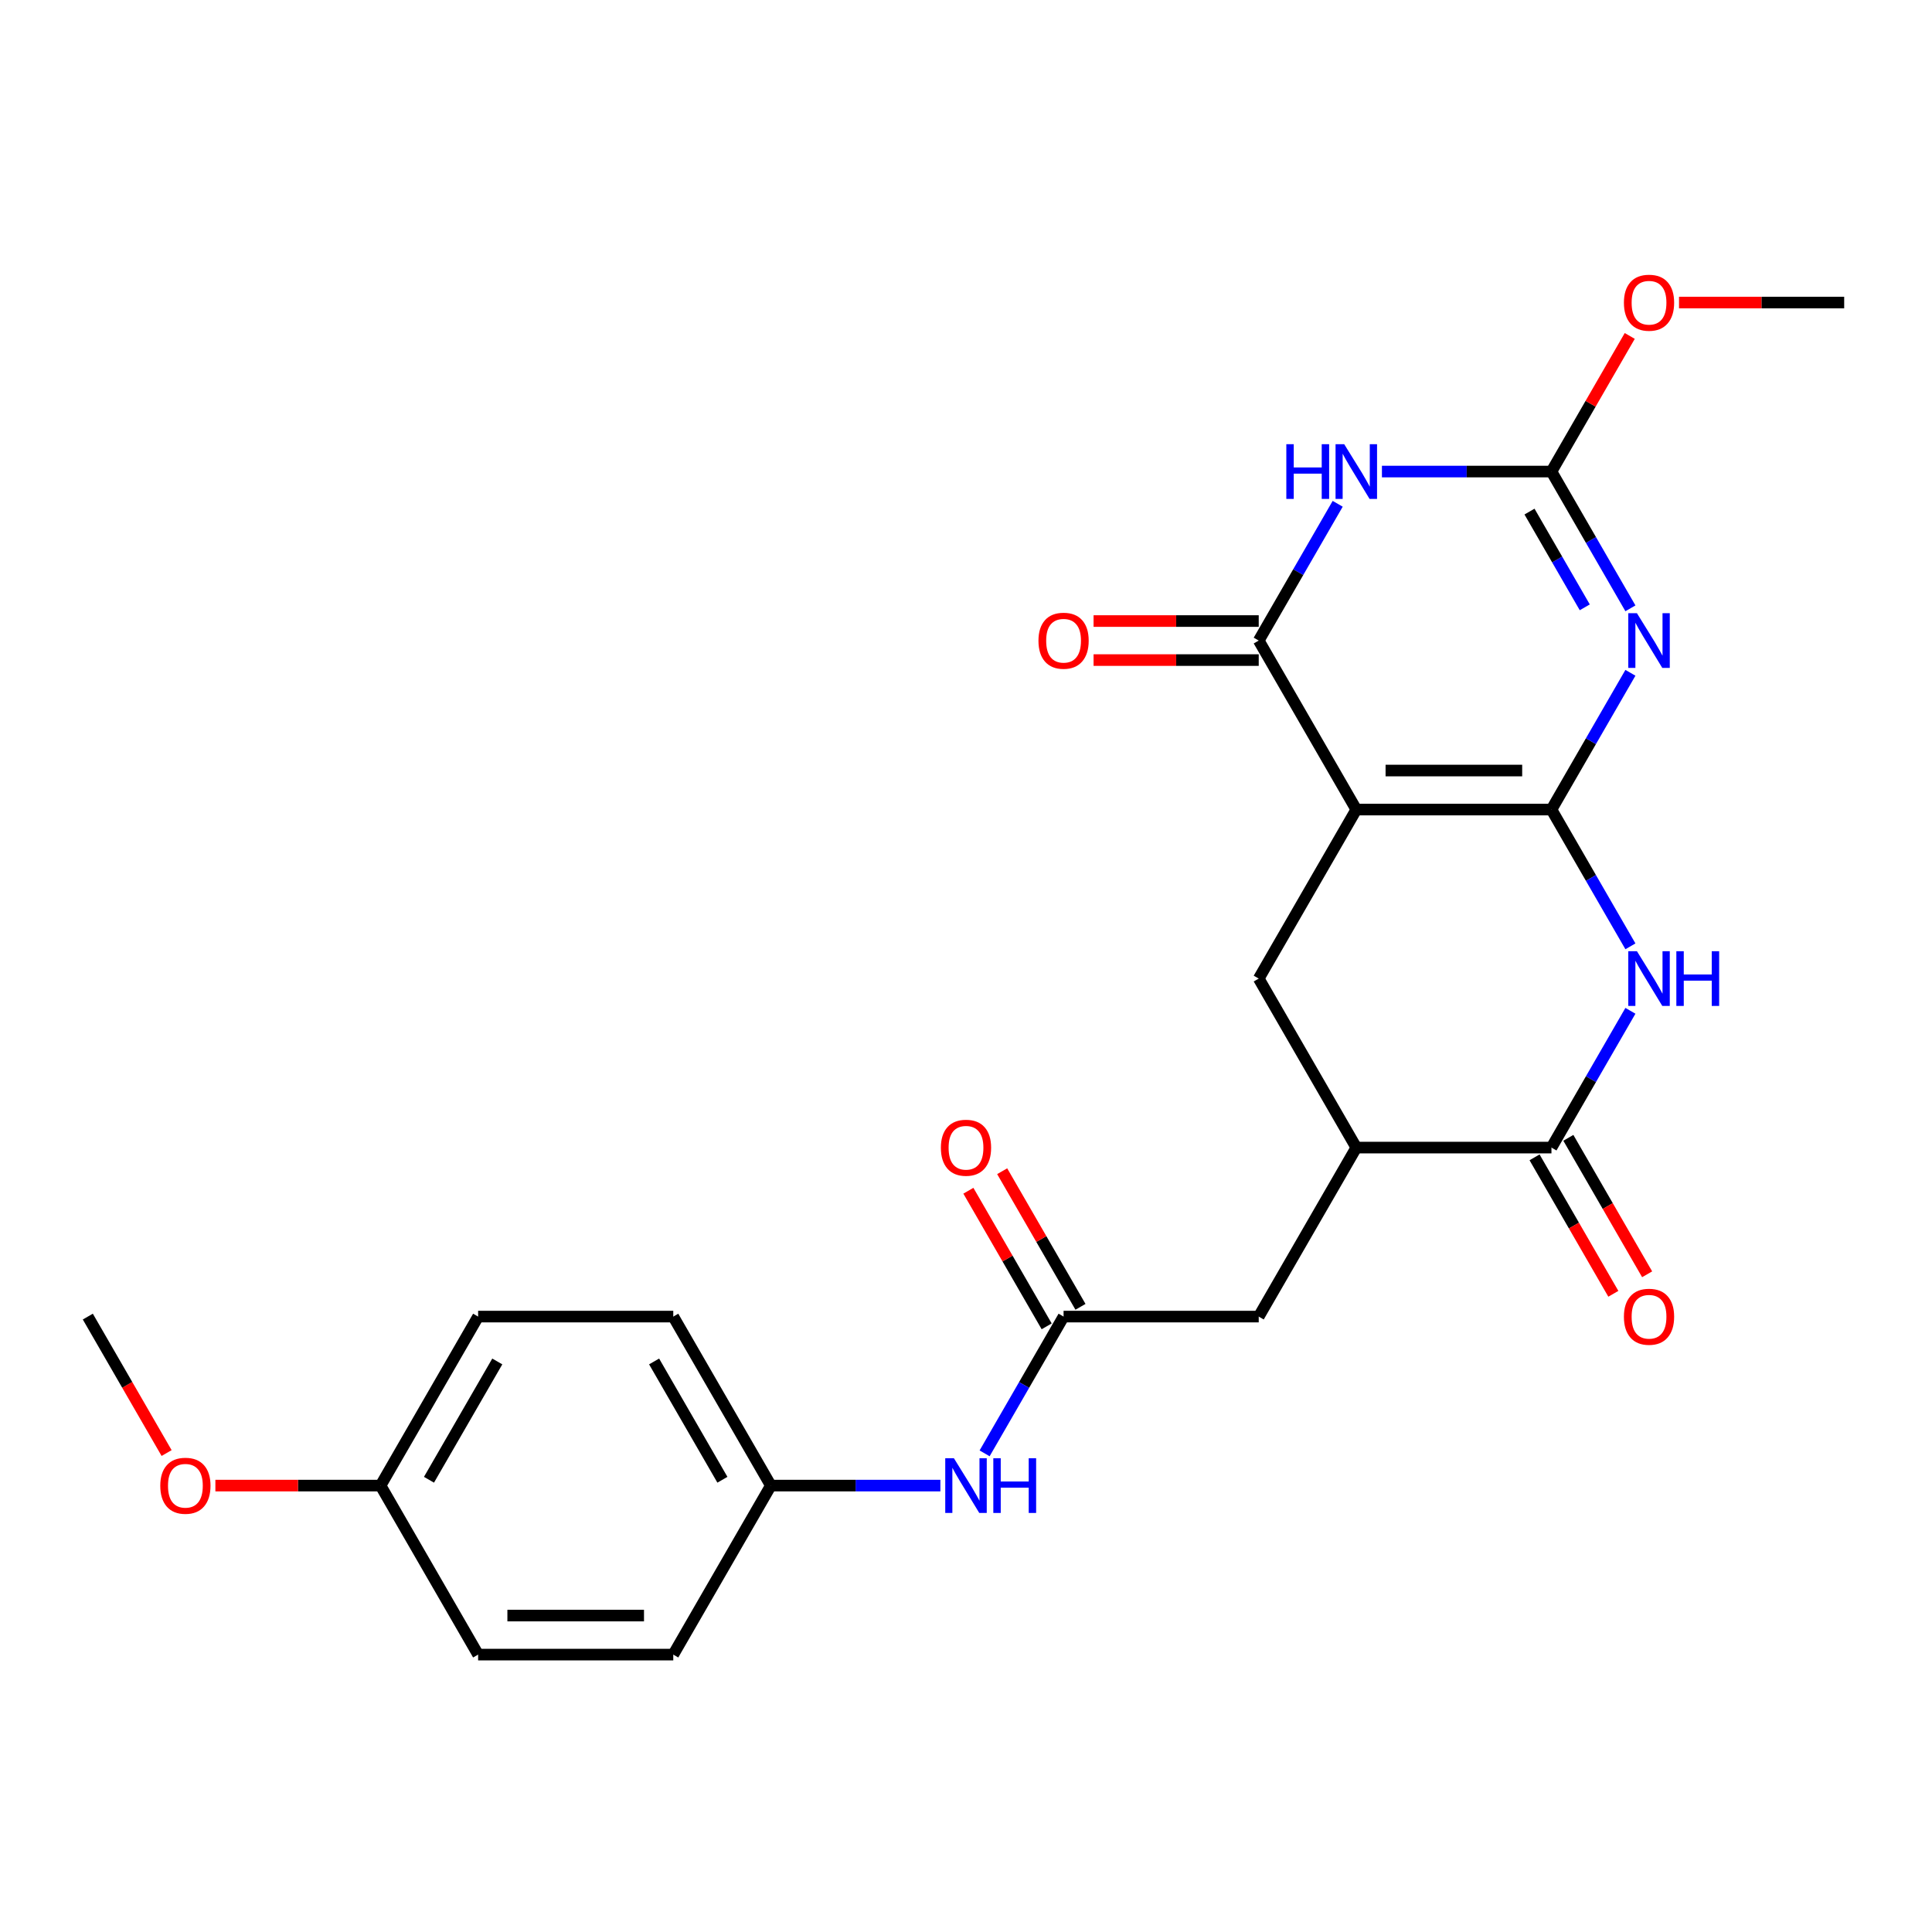 <?xml version='1.0' encoding='iso-8859-1'?>
<svg version='1.1' baseProfile='full'
              xmlns='http://www.w3.org/2000/svg'
                      xmlns:rdkit='http://www.rdkit.org/xml'
                      xmlns:xlink='http://www.w3.org/1999/xlink'
                  xml:space='preserve'
width='1000px' height='1000px' viewBox='0 0 1000 1000'>
<!-- END OF HEADER -->
<rect style='opacity:1.0;fill:#FFFFFF;stroke:none' width='1000' height='1000' x='0' y='0'> </rect>
<path class='bond-0' d='M 803.03,419.032 L 702.02,419.032' style='fill:none;fill-rule:evenodd;stroke:#000000;stroke-width:6px;stroke-linecap:butt;stroke-linejoin:miter;stroke-opacity:1' />
<path class='bond-0' d='M 787.879,398.83 L 717.172,398.83' style='fill:none;fill-rule:evenodd;stroke:#000000;stroke-width:6px;stroke-linecap:butt;stroke-linejoin:miter;stroke-opacity:1' />
<path class='bond-1' d='M 803.03,419.032 L 823.466,383.636' style='fill:none;fill-rule:evenodd;stroke:#000000;stroke-width:6px;stroke-linecap:butt;stroke-linejoin:miter;stroke-opacity:1' />
<path class='bond-1' d='M 823.466,383.636 L 843.902,348.24' style='fill:none;fill-rule:evenodd;stroke:#0000FF;stroke-width:6px;stroke-linecap:butt;stroke-linejoin:miter;stroke-opacity:1' />
<path class='bond-2' d='M 803.03,419.032 L 823.466,454.428' style='fill:none;fill-rule:evenodd;stroke:#000000;stroke-width:6px;stroke-linecap:butt;stroke-linejoin:miter;stroke-opacity:1' />
<path class='bond-2' d='M 823.466,454.428 L 843.902,489.824' style='fill:none;fill-rule:evenodd;stroke:#0000FF;stroke-width:6px;stroke-linecap:butt;stroke-linejoin:miter;stroke-opacity:1' />
<path class='bond-4' d='M 702.02,419.032 L 651.515,331.554' style='fill:none;fill-rule:evenodd;stroke:#000000;stroke-width:6px;stroke-linecap:butt;stroke-linejoin:miter;stroke-opacity:1' />
<path class='bond-7' d='M 702.02,419.032 L 651.515,506.509' style='fill:none;fill-rule:evenodd;stroke:#000000;stroke-width:6px;stroke-linecap:butt;stroke-linejoin:miter;stroke-opacity:1' />
<path class='bond-5' d='M 843.902,314.869 L 823.466,279.473' style='fill:none;fill-rule:evenodd;stroke:#0000FF;stroke-width:6px;stroke-linecap:butt;stroke-linejoin:miter;stroke-opacity:1' />
<path class='bond-5' d='M 823.466,279.473 L 803.03,244.077' style='fill:none;fill-rule:evenodd;stroke:#000000;stroke-width:6px;stroke-linecap:butt;stroke-linejoin:miter;stroke-opacity:1' />
<path class='bond-5' d='M 820.276,314.351 L 805.971,289.574' style='fill:none;fill-rule:evenodd;stroke:#0000FF;stroke-width:6px;stroke-linecap:butt;stroke-linejoin:miter;stroke-opacity:1' />
<path class='bond-5' d='M 805.971,289.574 L 791.666,264.797' style='fill:none;fill-rule:evenodd;stroke:#000000;stroke-width:6px;stroke-linecap:butt;stroke-linejoin:miter;stroke-opacity:1' />
<path class='bond-6' d='M 843.902,523.194 L 823.466,558.59' style='fill:none;fill-rule:evenodd;stroke:#0000FF;stroke-width:6px;stroke-linecap:butt;stroke-linejoin:miter;stroke-opacity:1' />
<path class='bond-6' d='M 823.466,558.59 L 803.03,593.986' style='fill:none;fill-rule:evenodd;stroke:#000000;stroke-width:6px;stroke-linecap:butt;stroke-linejoin:miter;stroke-opacity:1' />
<path class='bond-3' d='M 692.387,260.762 L 671.951,296.158' style='fill:none;fill-rule:evenodd;stroke:#0000FF;stroke-width:6px;stroke-linecap:butt;stroke-linejoin:miter;stroke-opacity:1' />
<path class='bond-3' d='M 671.951,296.158 L 651.515,331.554' style='fill:none;fill-rule:evenodd;stroke:#000000;stroke-width:6px;stroke-linecap:butt;stroke-linejoin:miter;stroke-opacity:1' />
<path class='bond-25' d='M 715.285,244.077 L 759.158,244.077' style='fill:none;fill-rule:evenodd;stroke:#0000FF;stroke-width:6px;stroke-linecap:butt;stroke-linejoin:miter;stroke-opacity:1' />
<path class='bond-25' d='M 759.158,244.077 L 803.03,244.077' style='fill:none;fill-rule:evenodd;stroke:#000000;stroke-width:6px;stroke-linecap:butt;stroke-linejoin:miter;stroke-opacity:1' />
<path class='bond-12' d='M 651.515,321.453 L 608.773,321.453' style='fill:none;fill-rule:evenodd;stroke:#000000;stroke-width:6px;stroke-linecap:butt;stroke-linejoin:miter;stroke-opacity:1' />
<path class='bond-12' d='M 608.773,321.453 L 566.03,321.453' style='fill:none;fill-rule:evenodd;stroke:#FF0000;stroke-width:6px;stroke-linecap:butt;stroke-linejoin:miter;stroke-opacity:1' />
<path class='bond-12' d='M 651.515,341.655 L 608.773,341.655' style='fill:none;fill-rule:evenodd;stroke:#000000;stroke-width:6px;stroke-linecap:butt;stroke-linejoin:miter;stroke-opacity:1' />
<path class='bond-12' d='M 608.773,341.655 L 566.03,341.655' style='fill:none;fill-rule:evenodd;stroke:#FF0000;stroke-width:6px;stroke-linecap:butt;stroke-linejoin:miter;stroke-opacity:1' />
<path class='bond-15' d='M 803.03,244.077 L 823.293,208.981' style='fill:none;fill-rule:evenodd;stroke:#000000;stroke-width:6px;stroke-linecap:butt;stroke-linejoin:miter;stroke-opacity:1' />
<path class='bond-15' d='M 823.293,208.981 L 843.556,173.885' style='fill:none;fill-rule:evenodd;stroke:#FF0000;stroke-width:6px;stroke-linecap:butt;stroke-linejoin:miter;stroke-opacity:1' />
<path class='bond-13' d='M 794.283,599.037 L 814.672,634.353' style='fill:none;fill-rule:evenodd;stroke:#000000;stroke-width:6px;stroke-linecap:butt;stroke-linejoin:miter;stroke-opacity:1' />
<path class='bond-13' d='M 814.672,634.353 L 835.062,669.669' style='fill:none;fill-rule:evenodd;stroke:#FF0000;stroke-width:6px;stroke-linecap:butt;stroke-linejoin:miter;stroke-opacity:1' />
<path class='bond-13' d='M 811.778,588.936 L 832.168,624.252' style='fill:none;fill-rule:evenodd;stroke:#000000;stroke-width:6px;stroke-linecap:butt;stroke-linejoin:miter;stroke-opacity:1' />
<path class='bond-13' d='M 832.168,624.252 L 852.557,659.568' style='fill:none;fill-rule:evenodd;stroke:#FF0000;stroke-width:6px;stroke-linecap:butt;stroke-linejoin:miter;stroke-opacity:1' />
<path class='bond-26' d='M 803.03,593.986 L 702.02,593.986' style='fill:none;fill-rule:evenodd;stroke:#000000;stroke-width:6px;stroke-linecap:butt;stroke-linejoin:miter;stroke-opacity:1' />
<path class='bond-8' d='M 651.515,506.509 L 702.02,593.986' style='fill:none;fill-rule:evenodd;stroke:#000000;stroke-width:6px;stroke-linecap:butt;stroke-linejoin:miter;stroke-opacity:1' />
<path class='bond-10' d='M 702.02,593.986 L 651.515,681.464' style='fill:none;fill-rule:evenodd;stroke:#000000;stroke-width:6px;stroke-linecap:butt;stroke-linejoin:miter;stroke-opacity:1' />
<path class='bond-9' d='M 550.505,681.464 L 651.515,681.464' style='fill:none;fill-rule:evenodd;stroke:#000000;stroke-width:6px;stroke-linecap:butt;stroke-linejoin:miter;stroke-opacity:1' />
<path class='bond-11' d='M 550.505,681.464 L 530.069,716.86' style='fill:none;fill-rule:evenodd;stroke:#000000;stroke-width:6px;stroke-linecap:butt;stroke-linejoin:miter;stroke-opacity:1' />
<path class='bond-11' d='M 530.069,716.86 L 509.633,752.256' style='fill:none;fill-rule:evenodd;stroke:#0000FF;stroke-width:6px;stroke-linecap:butt;stroke-linejoin:miter;stroke-opacity:1' />
<path class='bond-14' d='M 559.253,676.413 L 538.99,641.317' style='fill:none;fill-rule:evenodd;stroke:#000000;stroke-width:6px;stroke-linecap:butt;stroke-linejoin:miter;stroke-opacity:1' />
<path class='bond-14' d='M 538.99,641.317 L 518.727,606.221' style='fill:none;fill-rule:evenodd;stroke:#FF0000;stroke-width:6px;stroke-linecap:butt;stroke-linejoin:miter;stroke-opacity:1' />
<path class='bond-14' d='M 541.757,686.514 L 521.495,651.418' style='fill:none;fill-rule:evenodd;stroke:#000000;stroke-width:6px;stroke-linecap:butt;stroke-linejoin:miter;stroke-opacity:1' />
<path class='bond-14' d='M 521.495,651.418 L 501.232,616.322' style='fill:none;fill-rule:evenodd;stroke:#FF0000;stroke-width:6px;stroke-linecap:butt;stroke-linejoin:miter;stroke-opacity:1' />
<path class='bond-16' d='M 486.735,768.941 L 442.862,768.941' style='fill:none;fill-rule:evenodd;stroke:#0000FF;stroke-width:6px;stroke-linecap:butt;stroke-linejoin:miter;stroke-opacity:1' />
<path class='bond-16' d='M 442.862,768.941 L 398.99,768.941' style='fill:none;fill-rule:evenodd;stroke:#000000;stroke-width:6px;stroke-linecap:butt;stroke-linejoin:miter;stroke-opacity:1' />
<path class='bond-23' d='M 869.061,156.6 L 911.803,156.6' style='fill:none;fill-rule:evenodd;stroke:#FF0000;stroke-width:6px;stroke-linecap:butt;stroke-linejoin:miter;stroke-opacity:1' />
<path class='bond-23' d='M 911.803,156.6 L 954.545,156.6' style='fill:none;fill-rule:evenodd;stroke:#000000;stroke-width:6px;stroke-linecap:butt;stroke-linejoin:miter;stroke-opacity:1' />
<path class='bond-18' d='M 398.99,768.941 L 348.485,856.418' style='fill:none;fill-rule:evenodd;stroke:#000000;stroke-width:6px;stroke-linecap:butt;stroke-linejoin:miter;stroke-opacity:1' />
<path class='bond-19' d='M 398.99,768.941 L 348.485,681.464' style='fill:none;fill-rule:evenodd;stroke:#000000;stroke-width:6px;stroke-linecap:butt;stroke-linejoin:miter;stroke-opacity:1' />
<path class='bond-19' d='M 373.919,765.92 L 338.565,704.686' style='fill:none;fill-rule:evenodd;stroke:#000000;stroke-width:6px;stroke-linecap:butt;stroke-linejoin:miter;stroke-opacity:1' />
<path class='bond-17' d='M 196.97,768.941 L 247.475,681.464' style='fill:none;fill-rule:evenodd;stroke:#000000;stroke-width:6px;stroke-linecap:butt;stroke-linejoin:miter;stroke-opacity:1' />
<path class='bond-17' d='M 222.041,765.92 L 257.394,704.686' style='fill:none;fill-rule:evenodd;stroke:#000000;stroke-width:6px;stroke-linecap:butt;stroke-linejoin:miter;stroke-opacity:1' />
<path class='bond-22' d='M 196.97,768.941 L 154.227,768.941' style='fill:none;fill-rule:evenodd;stroke:#000000;stroke-width:6px;stroke-linecap:butt;stroke-linejoin:miter;stroke-opacity:1' />
<path class='bond-22' d='M 154.227,768.941 L 111.485,768.941' style='fill:none;fill-rule:evenodd;stroke:#FF0000;stroke-width:6px;stroke-linecap:butt;stroke-linejoin:miter;stroke-opacity:1' />
<path class='bond-27' d='M 196.97,768.941 L 247.475,856.418' style='fill:none;fill-rule:evenodd;stroke:#000000;stroke-width:6px;stroke-linecap:butt;stroke-linejoin:miter;stroke-opacity:1' />
<path class='bond-21' d='M 348.485,856.418 L 247.475,856.418' style='fill:none;fill-rule:evenodd;stroke:#000000;stroke-width:6px;stroke-linecap:butt;stroke-linejoin:miter;stroke-opacity:1' />
<path class='bond-21' d='M 333.333,836.216 L 262.626,836.216' style='fill:none;fill-rule:evenodd;stroke:#000000;stroke-width:6px;stroke-linecap:butt;stroke-linejoin:miter;stroke-opacity:1' />
<path class='bond-20' d='M 348.485,681.464 L 247.475,681.464' style='fill:none;fill-rule:evenodd;stroke:#000000;stroke-width:6px;stroke-linecap:butt;stroke-linejoin:miter;stroke-opacity:1' />
<path class='bond-24' d='M 86.234,752.096 L 65.844,716.78' style='fill:none;fill-rule:evenodd;stroke:#FF0000;stroke-width:6px;stroke-linecap:butt;stroke-linejoin:miter;stroke-opacity:1' />
<path class='bond-24' d='M 65.844,716.78 L 45.455,681.464' style='fill:none;fill-rule:evenodd;stroke:#000000;stroke-width:6px;stroke-linecap:butt;stroke-linejoin:miter;stroke-opacity:1' />
<path  class='atom-2' d='M 847.275 317.394
L 856.555 332.394
Q 857.475 333.874, 858.955 336.554
Q 860.435 339.234, 860.515 339.394
L 860.515 317.394
L 864.275 317.394
L 864.275 345.714
L 860.395 345.714
L 850.435 329.314
Q 849.275 327.394, 848.035 325.194
Q 846.835 322.994, 846.475 322.314
L 846.475 345.714
L 842.795 345.714
L 842.795 317.394
L 847.275 317.394
' fill='#0000FF'/>
<path  class='atom-3' d='M 847.275 492.349
L 856.555 507.349
Q 857.475 508.829, 858.955 511.509
Q 860.435 514.189, 860.515 514.349
L 860.515 492.349
L 864.275 492.349
L 864.275 520.669
L 860.395 520.669
L 850.435 504.269
Q 849.275 502.349, 848.035 500.149
Q 846.835 497.949, 846.475 497.269
L 846.475 520.669
L 842.795 520.669
L 842.795 492.349
L 847.275 492.349
' fill='#0000FF'/>
<path  class='atom-3' d='M 867.675 492.349
L 871.515 492.349
L 871.515 504.389
L 885.995 504.389
L 885.995 492.349
L 889.835 492.349
L 889.835 520.669
L 885.995 520.669
L 885.995 507.589
L 871.515 507.589
L 871.515 520.669
L 867.675 520.669
L 867.675 492.349
' fill='#0000FF'/>
<path  class='atom-4' d='M 665.8 229.917
L 669.64 229.917
L 669.64 241.957
L 684.12 241.957
L 684.12 229.917
L 687.96 229.917
L 687.96 258.237
L 684.12 258.237
L 684.12 245.157
L 669.64 245.157
L 669.64 258.237
L 665.8 258.237
L 665.8 229.917
' fill='#0000FF'/>
<path  class='atom-4' d='M 695.76 229.917
L 705.04 244.917
Q 705.96 246.397, 707.44 249.077
Q 708.92 251.757, 709 251.917
L 709 229.917
L 712.76 229.917
L 712.76 258.237
L 708.88 258.237
L 698.92 241.837
Q 697.76 239.917, 696.52 237.717
Q 695.32 235.517, 694.96 234.837
L 694.96 258.237
L 691.28 258.237
L 691.28 229.917
L 695.76 229.917
' fill='#0000FF'/>
<path  class='atom-12' d='M 493.74 754.781
L 503.02 769.781
Q 503.94 771.261, 505.42 773.941
Q 506.9 776.621, 506.98 776.781
L 506.98 754.781
L 510.74 754.781
L 510.74 783.101
L 506.86 783.101
L 496.9 766.701
Q 495.74 764.781, 494.5 762.581
Q 493.3 760.381, 492.94 759.701
L 492.94 783.101
L 489.26 783.101
L 489.26 754.781
L 493.74 754.781
' fill='#0000FF'/>
<path  class='atom-12' d='M 514.14 754.781
L 517.98 754.781
L 517.98 766.821
L 532.46 766.821
L 532.46 754.781
L 536.3 754.781
L 536.3 783.101
L 532.46 783.101
L 532.46 770.021
L 517.98 770.021
L 517.98 783.101
L 514.14 783.101
L 514.14 754.781
' fill='#0000FF'/>
<path  class='atom-13' d='M 537.505 331.634
Q 537.505 324.834, 540.865 321.034
Q 544.225 317.234, 550.505 317.234
Q 556.785 317.234, 560.145 321.034
Q 563.505 324.834, 563.505 331.634
Q 563.505 338.514, 560.105 342.434
Q 556.705 346.314, 550.505 346.314
Q 544.265 346.314, 540.865 342.434
Q 537.505 338.554, 537.505 331.634
M 550.505 343.114
Q 554.825 343.114, 557.145 340.234
Q 559.505 337.314, 559.505 331.634
Q 559.505 326.074, 557.145 323.274
Q 554.825 320.434, 550.505 320.434
Q 546.185 320.434, 543.825 323.234
Q 541.505 326.034, 541.505 331.634
Q 541.505 337.354, 543.825 340.234
Q 546.185 343.114, 550.505 343.114
' fill='#FF0000'/>
<path  class='atom-14' d='M 840.535 681.544
Q 840.535 674.744, 843.895 670.944
Q 847.255 667.144, 853.535 667.144
Q 859.815 667.144, 863.175 670.944
Q 866.535 674.744, 866.535 681.544
Q 866.535 688.424, 863.135 692.344
Q 859.735 696.224, 853.535 696.224
Q 847.295 696.224, 843.895 692.344
Q 840.535 688.464, 840.535 681.544
M 853.535 693.024
Q 857.855 693.024, 860.175 690.144
Q 862.535 687.224, 862.535 681.544
Q 862.535 675.984, 860.175 673.184
Q 857.855 670.344, 853.535 670.344
Q 849.215 670.344, 846.855 673.144
Q 844.535 675.944, 844.535 681.544
Q 844.535 687.264, 846.855 690.144
Q 849.215 693.024, 853.535 693.024
' fill='#FF0000'/>
<path  class='atom-15' d='M 487 594.066
Q 487 587.266, 490.36 583.466
Q 493.72 579.666, 500 579.666
Q 506.28 579.666, 509.64 583.466
Q 513 587.266, 513 594.066
Q 513 600.946, 509.6 604.866
Q 506.2 608.746, 500 608.746
Q 493.76 608.746, 490.36 604.866
Q 487 600.986, 487 594.066
M 500 605.546
Q 504.32 605.546, 506.64 602.666
Q 509 599.746, 509 594.066
Q 509 588.506, 506.64 585.706
Q 504.32 582.866, 500 582.866
Q 495.68 582.866, 493.32 585.666
Q 491 588.466, 491 594.066
Q 491 599.786, 493.32 602.666
Q 495.68 605.546, 500 605.546
' fill='#FF0000'/>
<path  class='atom-16' d='M 840.535 156.68
Q 840.535 149.88, 843.895 146.08
Q 847.255 142.28, 853.535 142.28
Q 859.815 142.28, 863.175 146.08
Q 866.535 149.88, 866.535 156.68
Q 866.535 163.56, 863.135 167.48
Q 859.735 171.36, 853.535 171.36
Q 847.295 171.36, 843.895 167.48
Q 840.535 163.6, 840.535 156.68
M 853.535 168.16
Q 857.855 168.16, 860.175 165.28
Q 862.535 162.36, 862.535 156.68
Q 862.535 151.12, 860.175 148.32
Q 857.855 145.48, 853.535 145.48
Q 849.215 145.48, 846.855 148.28
Q 844.535 151.08, 844.535 156.68
Q 844.535 162.4, 846.855 165.28
Q 849.215 168.16, 853.535 168.16
' fill='#FF0000'/>
<path  class='atom-23' d='M 82.96 769.021
Q 82.96 762.221, 86.32 758.421
Q 89.68 754.621, 95.96 754.621
Q 102.24 754.621, 105.6 758.421
Q 108.96 762.221, 108.96 769.021
Q 108.96 775.901, 105.56 779.821
Q 102.16 783.701, 95.96 783.701
Q 89.72 783.701, 86.32 779.821
Q 82.96 775.941, 82.96 769.021
M 95.96 780.501
Q 100.28 780.501, 102.6 777.621
Q 104.96 774.701, 104.96 769.021
Q 104.96 763.461, 102.6 760.661
Q 100.28 757.821, 95.96 757.821
Q 91.64 757.821, 89.28 760.621
Q 86.96 763.421, 86.96 769.021
Q 86.96 774.741, 89.28 777.621
Q 91.64 780.501, 95.96 780.501
' fill='#FF0000'/>
</svg>
